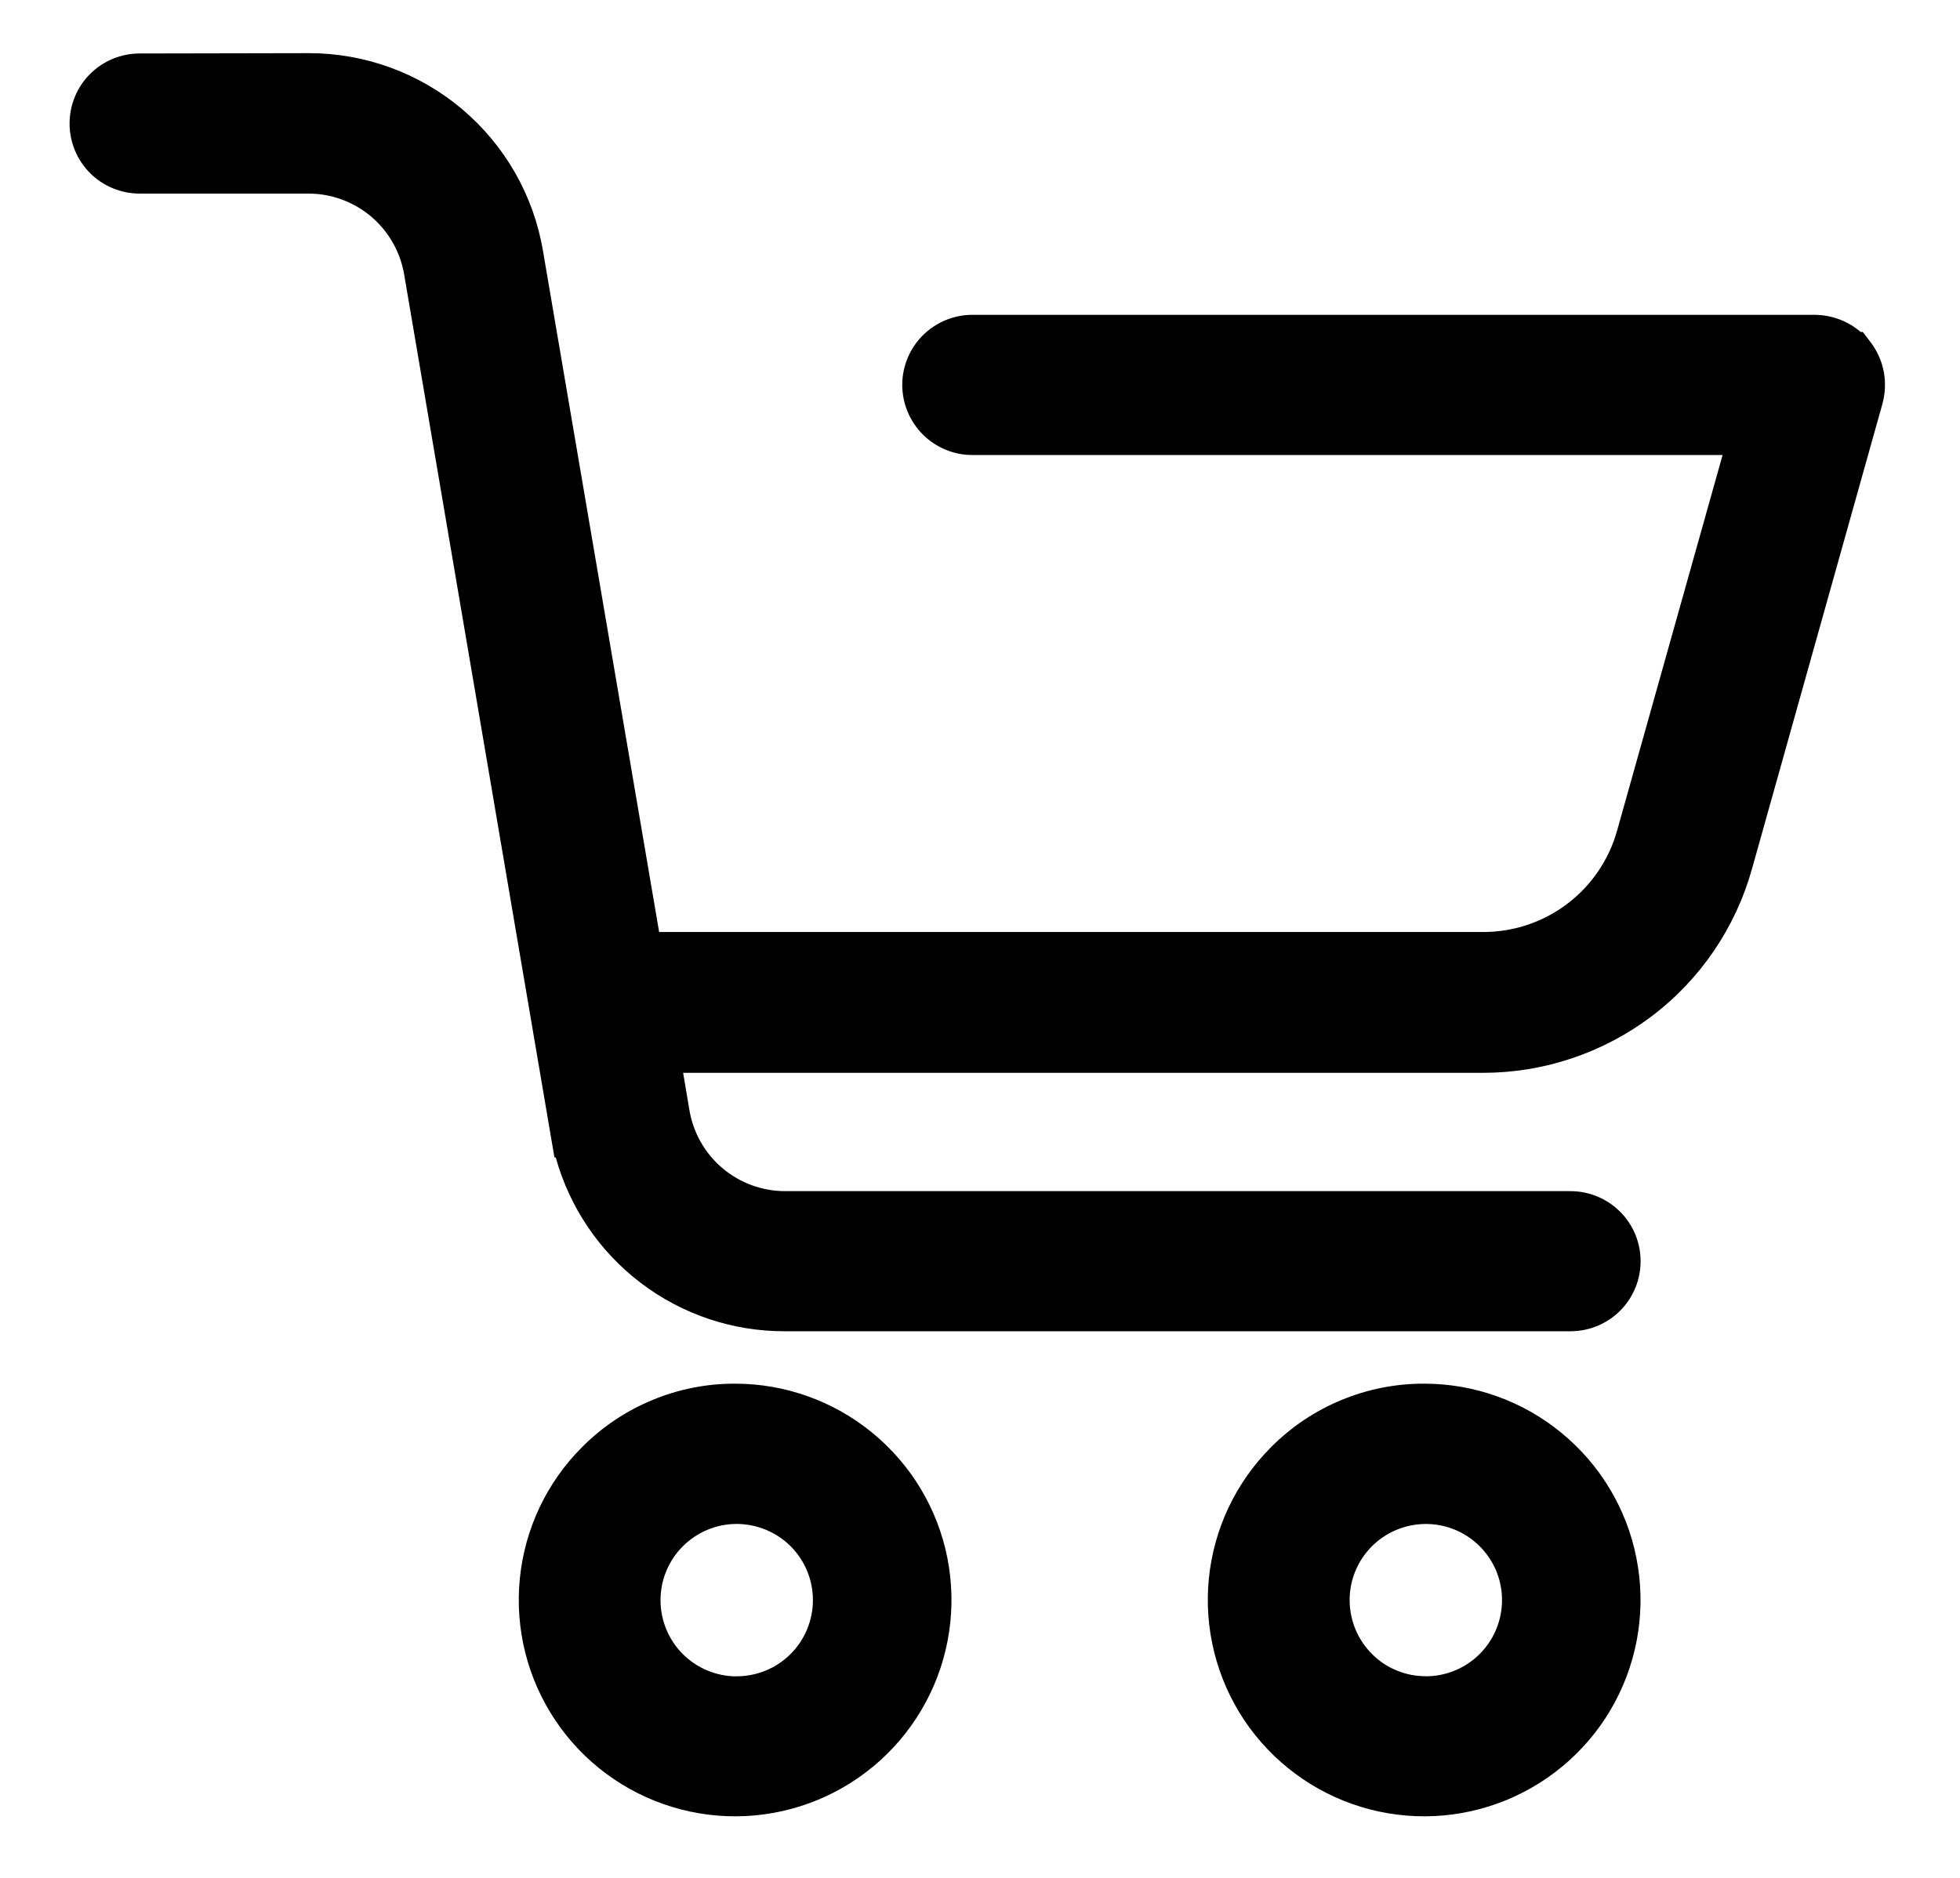 <svg width="24" height="23" viewBox="0 0 24 23" fill="none" xmlns="http://www.w3.org/2000/svg">
<path d="M11.308 19.597C11.308 19.064 11.123 18.548 10.786 18.136C10.447 17.724 9.977 17.442 9.454 17.338C8.932 17.234 8.389 17.315 7.919 17.566C7.449 17.817 7.081 18.223 6.877 18.715C6.673 19.208 6.646 19.756 6.801 20.266C6.955 20.776 7.282 21.216 7.725 21.512C8.168 21.808 8.7 21.942 9.231 21.889C9.761 21.837 10.257 21.603 10.633 21.226C11.065 20.794 11.308 20.208 11.308 19.597ZM7.743 19.597C7.743 19.301 7.846 19.014 8.034 18.785C8.222 18.557 8.483 18.4 8.774 18.342C9.064 18.285 9.366 18.329 9.627 18.469C9.888 18.609 10.092 18.834 10.206 19.108C10.319 19.382 10.334 19.686 10.248 19.969C10.162 20.253 9.98 20.497 9.734 20.662C9.488 20.826 9.192 20.9 8.898 20.871C8.603 20.842 8.327 20.712 8.118 20.503C7.999 20.384 7.905 20.242 7.841 20.087C7.776 19.932 7.743 19.765 7.743 19.597V19.597Z" fill="black"/>
<path d="M9.001 16.947C9.614 16.947 10.208 17.16 10.682 17.549C11.156 17.937 11.48 18.478 11.6 19.079C11.719 19.681 11.627 20.305 11.338 20.845C11.049 21.386 10.582 21.809 10.016 22.044C9.449 22.279 8.819 22.31 8.233 22.132C7.646 21.954 7.139 21.578 6.799 21.069C6.458 20.559 6.305 19.948 6.365 19.337C6.425 18.727 6.694 18.157 7.128 17.724C7.373 17.477 7.665 17.281 7.987 17.148C8.308 17.014 8.653 16.946 9.001 16.947V16.947ZM9.001 21.555C9.454 21.555 9.893 21.398 10.243 21.111C10.593 20.824 10.832 20.424 10.921 19.98C11.009 19.535 10.94 19.075 10.727 18.675C10.513 18.276 10.168 17.963 9.749 17.79C9.331 17.617 8.865 17.594 8.432 17.726C7.999 17.857 7.625 18.135 7.373 18.511C7.122 18.888 7.009 19.34 7.053 19.791C7.097 20.241 7.297 20.662 7.617 20.983C7.799 21.165 8.014 21.309 8.252 21.407C8.49 21.505 8.744 21.555 9.001 21.554V21.555ZM9.021 17.972C9.452 17.974 9.865 18.145 10.171 18.449C10.437 18.715 10.602 19.065 10.639 19.439C10.676 19.814 10.582 20.189 10.373 20.502C10.163 20.815 9.852 21.045 9.492 21.154C9.132 21.263 8.746 21.244 8.398 21.1C8.051 20.956 7.764 20.696 7.587 20.364C7.409 20.033 7.353 19.649 7.426 19.281C7.5 18.912 7.699 18.58 7.99 18.341C8.281 18.102 8.645 17.972 9.021 17.972ZM9.021 20.531C9.269 20.531 9.506 20.433 9.681 20.258C9.856 20.083 9.954 19.846 9.954 19.598C9.954 19.351 9.856 19.113 9.681 18.938C9.506 18.764 9.269 18.666 9.021 18.665C8.774 18.665 8.536 18.764 8.361 18.939C8.186 19.114 8.088 19.351 8.088 19.599C8.088 19.846 8.186 20.084 8.361 20.259C8.536 20.434 8.774 20.532 9.021 20.532V20.531Z" fill="black"/>
<path d="M19.742 19.597C19.742 19.064 19.558 18.548 19.22 18.136C18.882 17.724 18.411 17.442 17.889 17.338C17.366 17.234 16.823 17.315 16.353 17.566C15.883 17.817 15.515 18.223 15.311 18.715C15.107 19.208 15.08 19.756 15.235 20.266C15.389 20.776 15.716 21.216 16.159 21.512C16.602 21.808 17.134 21.942 17.665 21.889C18.195 21.837 18.691 21.603 19.068 21.226C19.499 20.794 19.742 20.208 19.742 19.597V19.597ZM16.177 19.597C16.177 19.301 16.28 19.014 16.468 18.785C16.656 18.557 16.917 18.4 17.208 18.342C17.498 18.285 17.8 18.329 18.061 18.469C18.322 18.609 18.526 18.834 18.64 19.108C18.753 19.382 18.768 19.686 18.682 19.969C18.596 20.253 18.414 20.497 18.168 20.662C17.922 20.826 17.626 20.9 17.332 20.871C17.037 20.842 16.762 20.712 16.552 20.503C16.313 20.262 16.179 19.936 16.18 19.597H16.177Z" fill="black"/>
<path d="M17.439 16.947C18.052 16.947 18.646 17.16 19.119 17.549C19.593 17.937 19.918 18.478 20.037 19.079C20.157 19.681 20.064 20.305 19.776 20.845C19.487 21.386 19.019 21.809 18.453 22.044C17.887 22.279 17.257 22.31 16.67 22.132C16.084 21.954 15.577 21.578 15.236 21.069C14.896 20.559 14.742 19.948 14.802 19.337C14.862 18.727 15.132 18.157 15.565 17.724C15.81 17.477 16.102 17.281 16.424 17.148C16.746 17.014 17.091 16.946 17.439 16.947ZM17.439 21.555C17.892 21.556 18.331 21.399 18.681 21.111C19.031 20.824 19.27 20.424 19.359 19.98C19.447 19.536 19.379 19.075 19.165 18.676C18.952 18.276 18.607 17.963 18.188 17.79C17.77 17.617 17.304 17.594 16.871 17.725C16.438 17.857 16.063 18.134 15.812 18.511C15.56 18.888 15.447 19.34 15.491 19.79C15.536 20.241 15.735 20.662 16.055 20.983C16.237 21.164 16.453 21.309 16.69 21.407C16.927 21.505 17.182 21.555 17.439 21.554V21.555ZM17.46 17.972C17.836 17.972 18.2 18.102 18.491 18.341C18.782 18.58 18.981 18.912 19.055 19.281C19.128 19.649 19.072 20.033 18.894 20.364C18.717 20.696 18.43 20.956 18.083 21.1C17.735 21.244 17.349 21.263 16.989 21.154C16.629 21.045 16.317 20.815 16.108 20.502C15.899 20.189 15.805 19.814 15.842 19.439C15.879 19.065 16.044 18.715 16.31 18.449C16.461 18.297 16.64 18.177 16.837 18.094C17.035 18.012 17.247 17.97 17.46 17.971L17.46 17.972ZM17.46 20.531C17.675 20.531 17.885 20.456 18.051 20.319C18.218 20.182 18.332 19.992 18.374 19.78C18.416 19.568 18.384 19.348 18.282 19.158C18.18 18.968 18.015 18.819 17.816 18.736C17.616 18.654 17.395 18.643 17.188 18.706C16.982 18.768 16.803 18.901 16.683 19.08C16.563 19.26 16.509 19.475 16.531 19.69C16.552 19.905 16.647 20.106 16.8 20.258C16.886 20.345 16.989 20.414 17.103 20.46C17.216 20.507 17.338 20.531 17.46 20.53L17.46 20.531Z" fill="black"/>
<path d="M22.63 4.407C22.582 4.344 22.52 4.293 22.45 4.258C22.379 4.223 22.302 4.204 22.223 4.204H11.905C11.773 4.209 11.649 4.266 11.557 4.361C11.466 4.456 11.414 4.583 11.414 4.716C11.414 4.848 11.466 4.975 11.557 5.07C11.649 5.166 11.773 5.222 11.905 5.227H21.548L20.133 10.27C20.012 10.7 19.754 11.079 19.399 11.349C19.043 11.619 18.609 11.765 18.162 11.765H7.778L6.307 3.128C6.205 2.532 5.895 1.991 5.432 1.601C4.969 1.211 4.383 0.998 3.778 0.999H1.71C1.578 1.004 1.453 1.061 1.361 1.156C1.27 1.252 1.219 1.379 1.219 1.511C1.219 1.643 1.27 1.77 1.361 1.865C1.453 1.961 1.578 2.017 1.71 2.022H3.777C4.14 2.023 4.491 2.152 4.767 2.386C5.044 2.62 5.229 2.945 5.289 3.302L7.081 13.828C7.182 14.424 7.491 14.964 7.952 15.354C8.414 15.743 8.998 15.957 9.602 15.958H19.227C19.359 15.952 19.484 15.896 19.576 15.801C19.667 15.705 19.718 15.578 19.718 15.446C19.718 15.314 19.667 15.187 19.576 15.091C19.484 14.996 19.359 14.94 19.227 14.934H9.615C9.252 14.934 8.901 14.806 8.624 14.572C8.346 14.337 8.161 14.012 8.101 13.654L7.954 12.792H18.162C18.832 12.792 19.483 12.572 20.017 12.168C20.551 11.763 20.937 11.195 21.119 10.55L22.715 4.856C22.736 4.78 22.739 4.7 22.724 4.622C22.709 4.544 22.676 4.471 22.628 4.408L22.63 4.407Z" fill="black"/>
<path d="M3.783 0.651C4.47 0.651 5.133 0.894 5.658 1.336C6.182 1.779 6.533 2.392 6.648 3.068L8.071 11.415H18.164C18.535 11.415 18.896 11.294 19.191 11.07C19.487 10.846 19.701 10.531 19.801 10.174L21.093 5.573H11.906C11.679 5.573 11.46 5.482 11.299 5.321C11.139 5.16 11.048 4.942 11.048 4.714C11.048 4.487 11.139 4.268 11.299 4.108C11.46 3.947 11.679 3.856 11.906 3.856H22.224C22.43 3.858 22.628 3.932 22.784 4.066H22.81L22.908 4.195C22.988 4.301 23.042 4.424 23.067 4.554C23.091 4.685 23.085 4.819 23.05 4.947L21.452 10.645C21.251 11.363 20.821 11.995 20.227 12.445C19.633 12.895 18.908 13.139 18.163 13.14H8.365L8.442 13.598C8.489 13.875 8.632 14.127 8.847 14.308C9.062 14.49 9.334 14.589 9.615 14.589H19.231C19.458 14.589 19.677 14.68 19.838 14.841C19.999 15.001 20.089 15.22 20.089 15.447C20.089 15.675 19.999 15.893 19.838 16.054C19.677 16.215 19.458 16.305 19.231 16.305H9.606C8.97 16.306 8.352 16.098 7.846 15.713C7.34 15.328 6.975 14.789 6.805 14.176H6.789L6.74 13.888L4.949 3.362C4.902 3.085 4.759 2.834 4.544 2.652C4.33 2.471 4.058 2.371 3.777 2.371H1.71C1.482 2.371 1.264 2.281 1.103 2.12C0.942 1.959 0.852 1.741 0.852 1.513C0.852 1.285 0.942 1.067 1.103 0.906C1.264 0.745 1.482 0.655 1.71 0.655L3.783 0.651ZM18.163 12.11H7.486L5.965 3.185C5.877 2.67 5.61 2.203 5.211 1.866C4.811 1.529 4.306 1.344 3.783 1.344H1.711C1.667 1.344 1.625 1.362 1.593 1.393C1.562 1.424 1.545 1.466 1.545 1.51C1.545 1.554 1.562 1.596 1.593 1.627C1.625 1.658 1.667 1.675 1.711 1.675H3.778C4.222 1.676 4.652 1.833 4.991 2.119C5.33 2.406 5.557 2.803 5.632 3.241L7.423 13.766C7.511 14.28 7.778 14.748 8.177 15.085C8.576 15.421 9.082 15.606 9.604 15.606H19.23C19.274 15.606 19.316 15.589 19.347 15.558C19.378 15.527 19.396 15.485 19.396 15.441C19.396 15.397 19.378 15.355 19.347 15.324C19.316 15.293 19.274 15.275 19.23 15.275H9.616C9.172 15.275 8.741 15.119 8.402 14.832C8.062 14.546 7.834 14.148 7.76 13.71L7.546 12.443H18.164C18.758 12.443 19.336 12.248 19.809 11.889C20.283 11.53 20.626 11.026 20.786 10.454L22.383 4.76C22.389 4.736 22.39 4.712 22.387 4.688C22.383 4.664 22.374 4.641 22.36 4.621L22.355 4.615C22.339 4.595 22.32 4.579 22.297 4.567C22.274 4.556 22.249 4.55 22.224 4.55H11.906C11.862 4.55 11.82 4.567 11.789 4.599C11.758 4.63 11.741 4.672 11.741 4.716C11.741 4.76 11.758 4.802 11.789 4.833C11.82 4.864 11.862 4.881 11.906 4.881H22.006L20.467 10.359C20.326 10.862 20.025 11.304 19.609 11.62C19.193 11.935 18.685 12.106 18.163 12.106V12.11Z" fill="black"/>
</svg>
